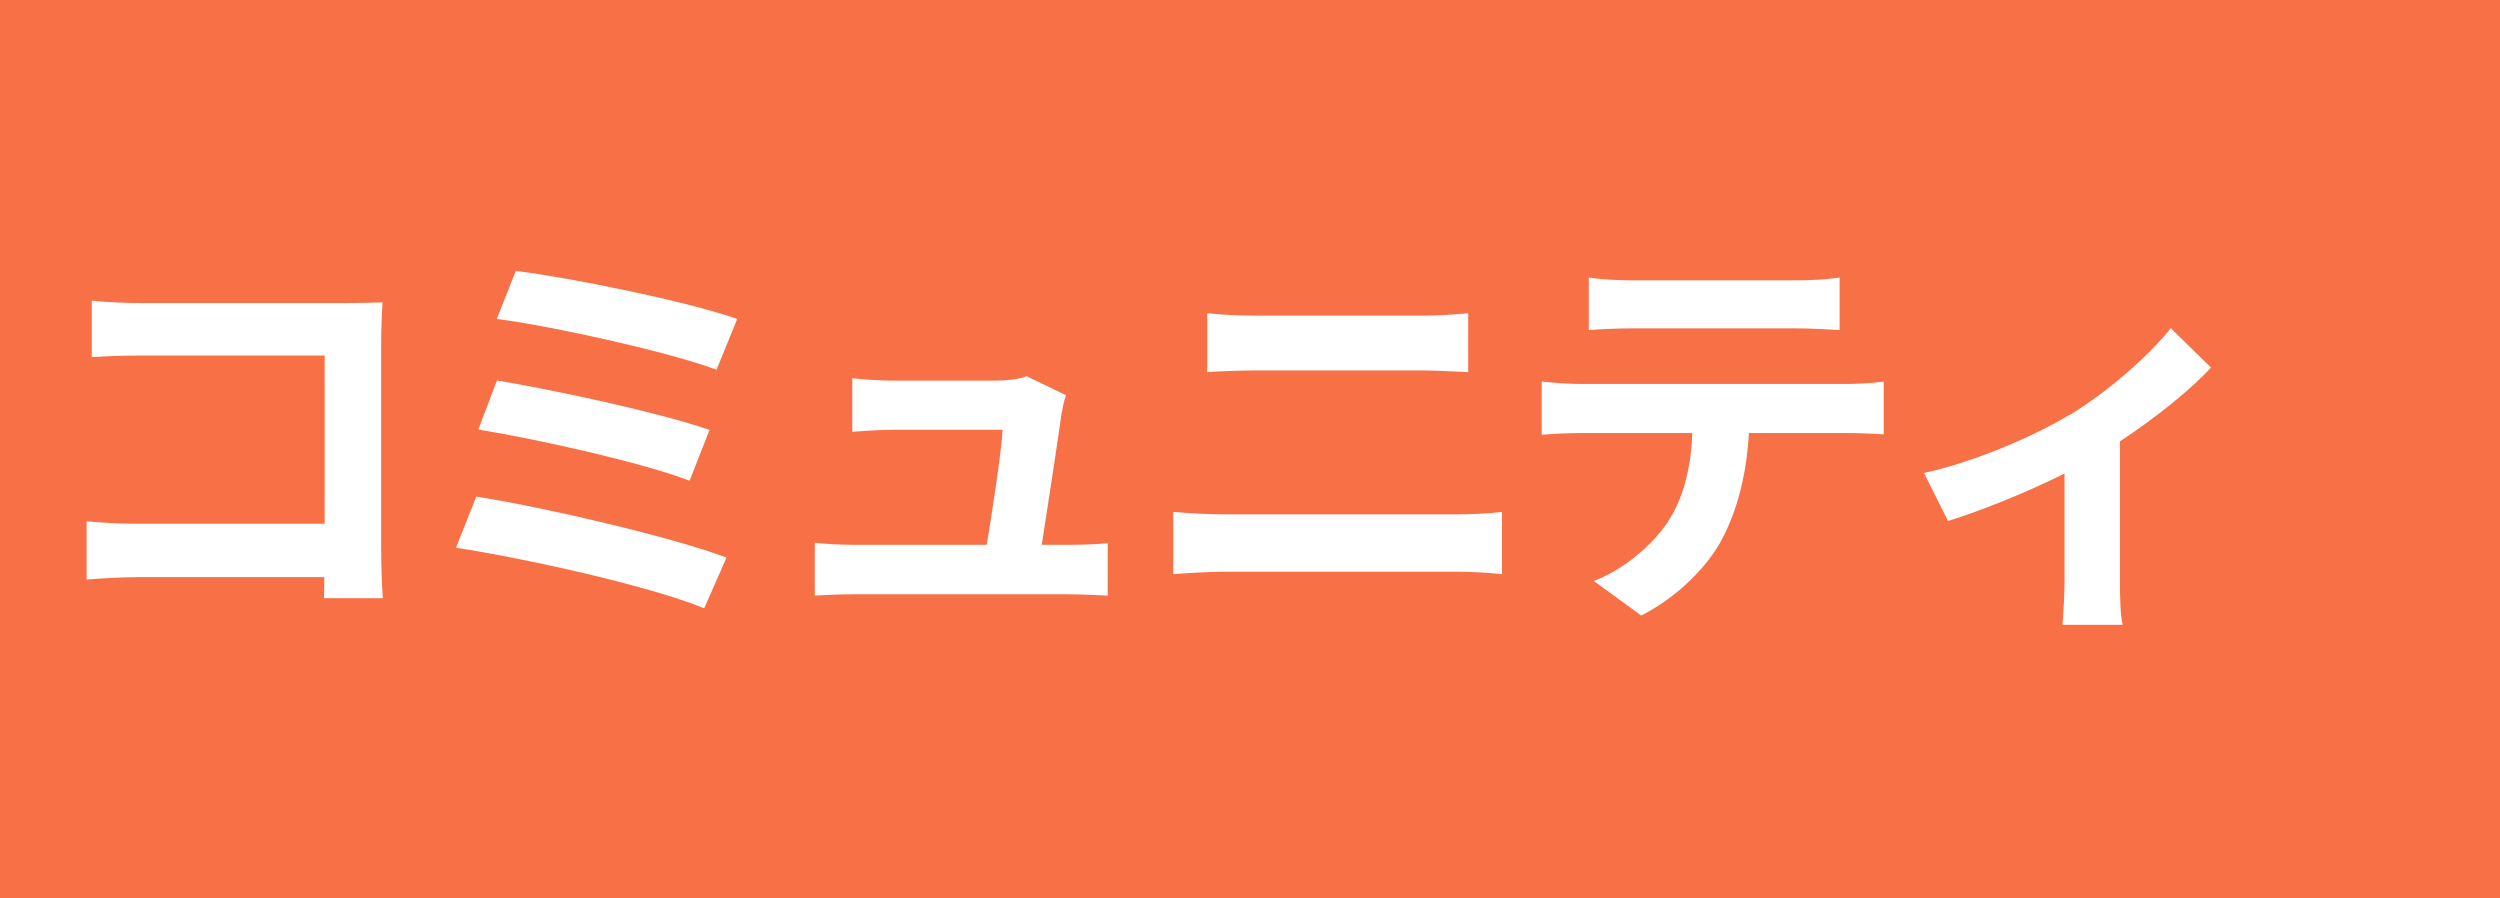 <?xml version="1.0" encoding="UTF-8"?>
<svg id="uuid-658b4d62-314f-4249-ba43-8282594e71b4" data-name="レイヤー 2" xmlns="http://www.w3.org/2000/svg" width="135.37" height="48.63" viewBox="0 0 135.37 48.63">
  <defs>
    <style>
      .uuid-5a752247-7460-4a96-a90b-e80098715c5a {
        fill: #f87046;
      }

      .uuid-1ad2bb0c-183e-4185-a662-2215a2fdd625 {
        fill: #fff;
      }
    </style>
  </defs>
  <g id="uuid-d31995bb-9229-463f-bbb6-697f81f2d7ef" data-name="レイヤー 1">
    <g>
      <rect class="uuid-5a752247-7460-4a96-a90b-e80098715c5a" width="135.37" height="48.63"/>
      <g>
        <path class="uuid-1ad2bb0c-183e-4185-a662-2215a2fdd625" d="M7.68,16.41h11.09c.64,0,1.56-.02,1.94-.04-.02,.51-.07,1.39-.07,2.02v11.4c0,.77,.04,1.94,.09,2.6h-3.19c.02-.35,.02-.73,.02-1.14H7.53c-.86,0-2.11,.07-2.84,.13v-3.15c.77,.07,1.76,.13,2.75,.13h10.14v-9.11H7.7c-.92,0-2.11,.04-2.73,.09v-3.06c.81,.09,1.96,.13,2.71,.13Z"/>
        <path class="uuid-1ad2bb0c-183e-4185-a662-2215a2fdd625" d="M39.34,30.19l-1.21,2.75c-2.97-1.23-9.92-2.75-13.44-3.28l1.1-2.77c3.76,.59,10.54,2.18,13.55,3.3Zm-.92-6.91l-1.08,2.75c-2.53-.97-8.16-2.24-11.44-2.77l1.01-2.66c3.15,.53,8.74,1.72,11.51,2.68Zm1.5-6.01l-1.12,2.75c-2.55-.95-8.8-2.35-11.9-2.75l1.03-2.6c2.88,.35,9.22,1.63,11.99,2.6Z"/>
        <path class="uuid-1ad2bb0c-183e-4185-a662-2215a2fdd625" d="M57.49,22.33c-.18,1.3-.75,5.08-1.08,7.17h1.41c.57,0,1.58-.02,2.16-.09v2.84c-.44-.02-1.52-.07-2.11-.07h-11.57c-.79,0-1.34,.02-2.18,.07v-2.86c.59,.07,1.41,.11,2.18,.11h7.13c.31-1.87,.79-5,.86-6.23h-5.94c-.7,0-1.56,.07-2.2,.11v-2.9c.57,.07,1.58,.13,2.18,.13h5.63c.46,0,1.36-.09,1.63-.24l2.13,1.03c-.11,.29-.18,.7-.22,.92Z"/>
        <path class="uuid-1ad2bb0c-183e-4185-a662-2215a2fdd625" d="M66.28,27.85h12.63c.75,0,1.67-.04,2.42-.13v3.37c-.77-.09-1.76-.13-2.42-.13h-12.63c-.86,0-1.94,.07-2.75,.13v-3.37c.86,.07,1.89,.13,2.75,.13Zm1.67-10.76h9.11c.88,0,1.83-.07,2.44-.13v3.19c-.64-.02-1.67-.09-2.44-.09h-9.09c-.84,0-1.85,.04-2.6,.09v-3.19c.79,.09,1.83,.13,2.57,.13Z"/>
        <path class="uuid-1ad2bb0c-183e-4185-a662-2215a2fdd625" d="M85.59,20.79h14.41c.46,0,1.43-.04,2-.13v2.86c-.55-.04-1.39-.07-2-.07h-5.3c-.13,2.27-.62,4.11-1.41,5.66-.77,1.52-2.46,3.23-4.42,4.22l-2.57-1.87c1.56-.59,3.1-1.87,3.98-3.15,.9-1.36,1.28-3.01,1.36-4.86h-6.05c-.66,0-1.5,.04-2.11,.09v-2.88c.66,.07,1.43,.13,2.11,.13Zm2.79-5.61h8.85c.75,0,1.63-.04,2.38-.15v2.84c-.75-.04-1.61-.09-2.38-.09h-8.82c-.77,0-1.69,.04-2.38,.09v-2.84c.73,.11,1.63,.15,2.35,.15Z"/>
        <path class="uuid-1ad2bb0c-183e-4185-a662-2215a2fdd625" d="M112.06,22.48c2.13-1.3,4.36-3.28,5.48-4.71l2.18,2.13c-1.03,1.14-2.97,2.71-4.93,4v7.55c0,.77,.02,1.94,.15,2.38h-3.26c.04-.44,.11-1.61,.11-2.38v-5.81c-1.94,.97-4.4,1.98-6.31,2.57l-1.3-2.6c2.86-.62,6.14-2.09,7.88-3.15Z"/>
      </g>
    </g>
  </g>
</svg>